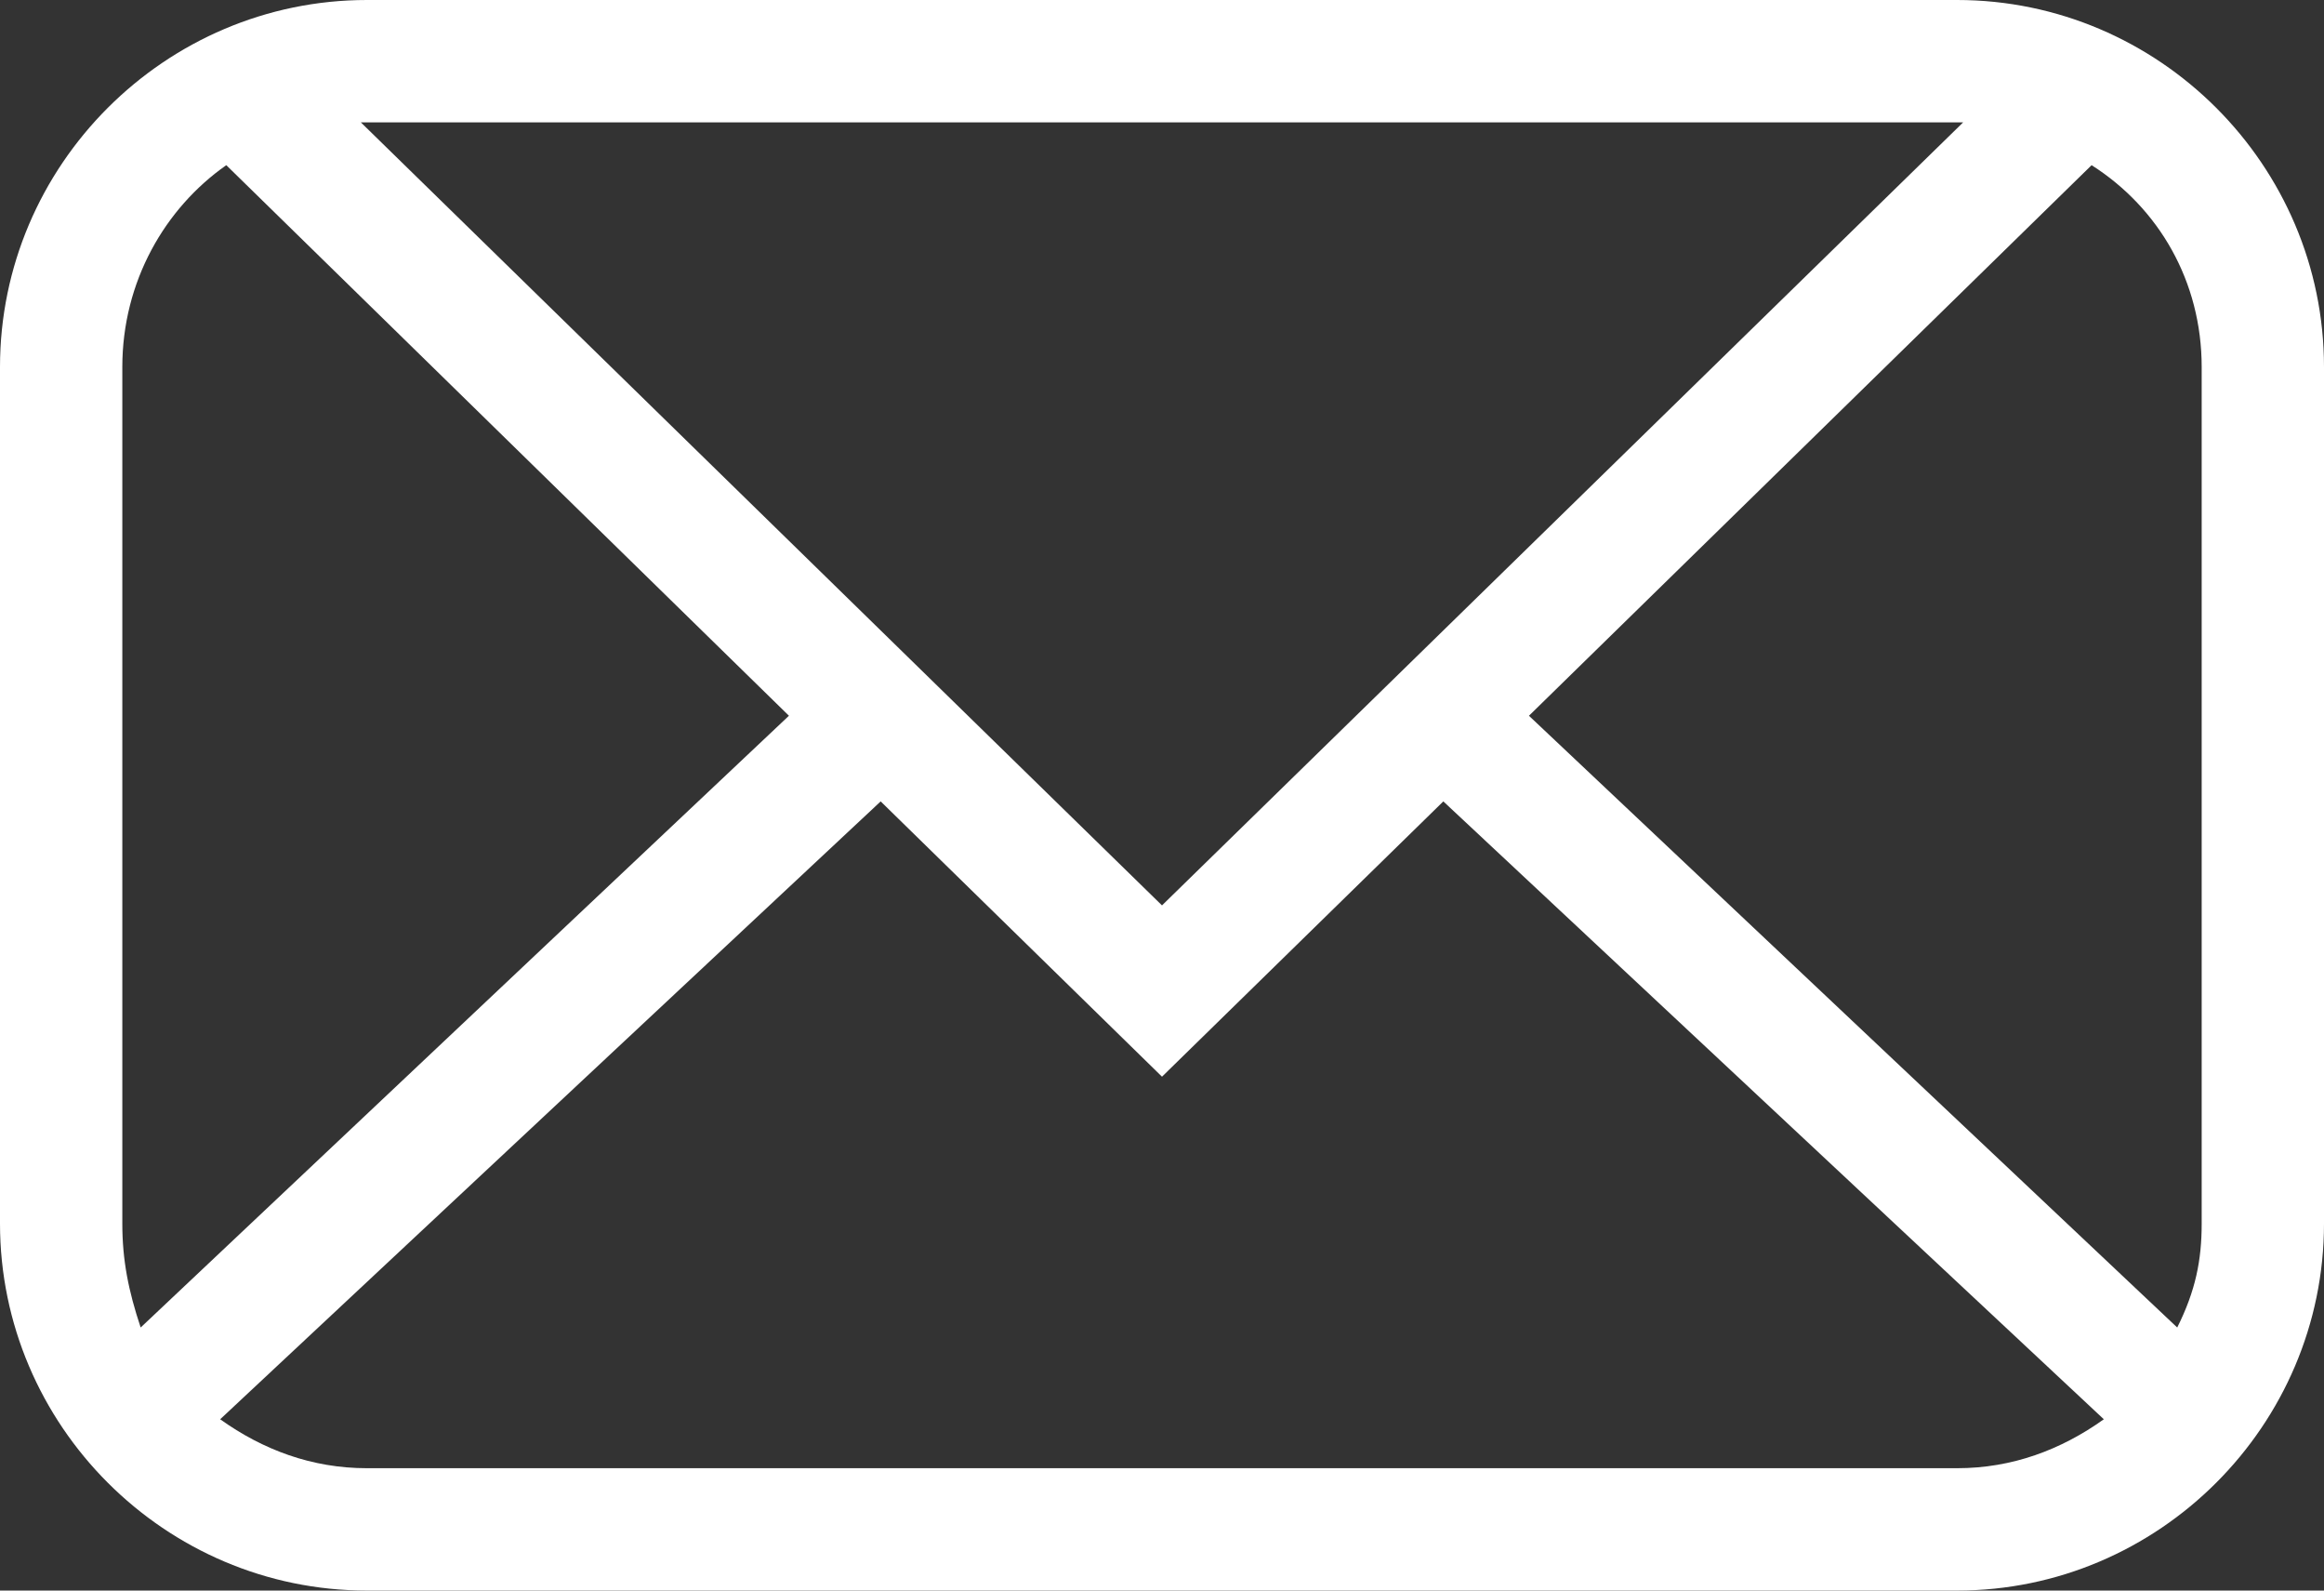 <?xml version="1.0" encoding="UTF-8"?><svg id="Layer_2" xmlns="http://www.w3.org/2000/svg" width="38" height="26" viewBox="0 0 38 26"><rect x="0" y="0" width="38" height="26" fill="#333333" stroke="none"/><defs><style>.cls-1{fill:#ffffff;}</style></defs><g id="Ebene_1"><path class="cls-1" d="M32,0H6C2.7,0,0,2.7,0,6v14c0,3.3,2.7,6,6,6h26c3.3,0,6-2.7,6-6V6c0-3.3-2.7-6-6-6Zm.1,2l-13.1,12.8L5.9,2h26.2ZM2,6c0-1.4,.7-2.6,1.7-3.3L12.9,11.7,2.3,21.7c-.2-.6-.3-1.1-.3-1.7V6ZM6,24c-.9,0-1.7-.3-2.4-.8L14.4,13.1l4.6,4.5,4.6-4.5,10.8,10.1c-.7,.5-1.5,.8-2.4,.8H6Zm30-4c0,.6-.1,1.1-.4,1.7l-10.6-10L34.2,2.7c1.1,.7,1.8,1.9,1.8,3.3v14Z"/></g></svg>
